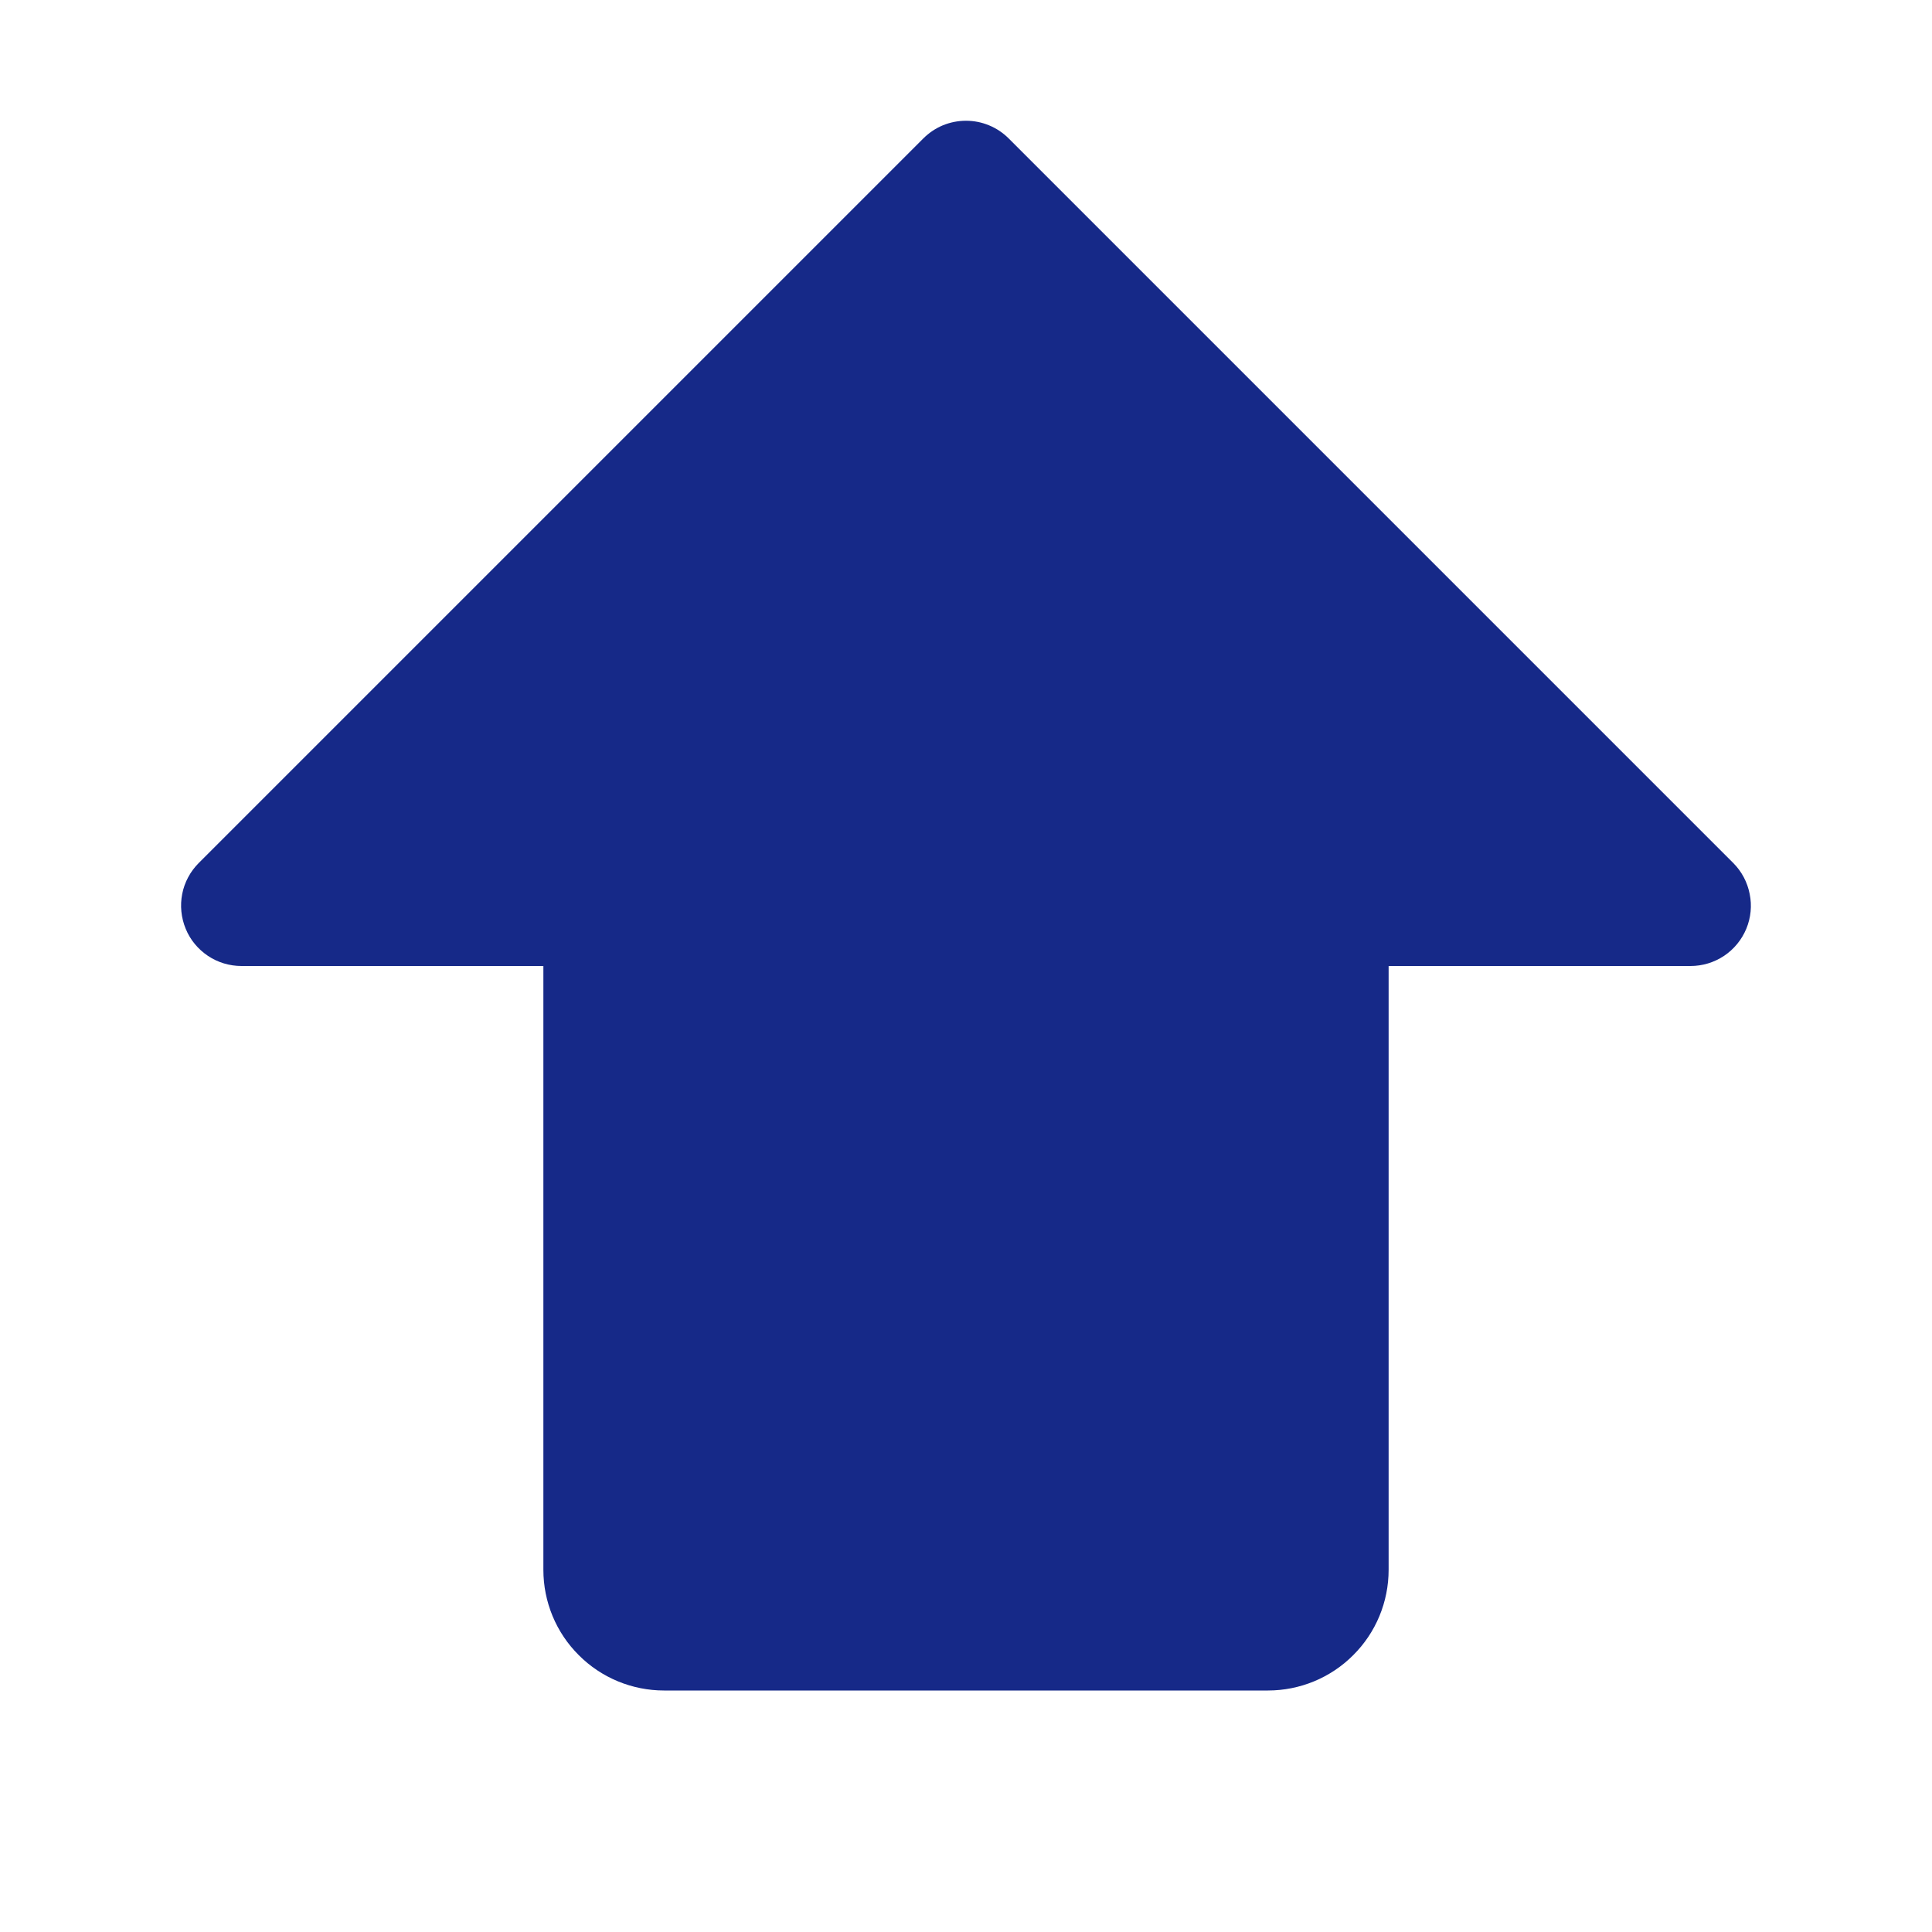 <svg width="16" height="16" viewBox="0 0 16 16" fill="none" xmlns="http://www.w3.org/2000/svg">
<path d="M14.462 7.692C14.424 7.783 14.36 7.861 14.278 7.916C14.195 7.971 14.099 8 14 8H11.5V13C11.5 13.266 11.395 13.52 11.207 13.707C11.02 13.895 10.765 14 10.5 14H5.5C5.235 14 4.98 13.895 4.793 13.707C4.605 13.52 4.5 13.266 4.5 13V8H2C1.901 8 1.804 7.971 1.722 7.916C1.64 7.861 1.575 7.783 1.538 7.692C1.5 7.6 1.49 7.5 1.509 7.403C1.528 7.306 1.576 7.217 1.646 7.147L7.646 1.147C7.693 1.1 7.748 1.063 7.808 1.038C7.869 1.013 7.934 1 8 1C8.066 1 8.131 1.013 8.191 1.038C8.252 1.063 8.307 1.1 8.354 1.147L14.354 7.147C14.424 7.217 14.471 7.306 14.49 7.403C14.51 7.5 14.5 7.6 14.462 7.692Z" fill="#162988"/>
</svg>
